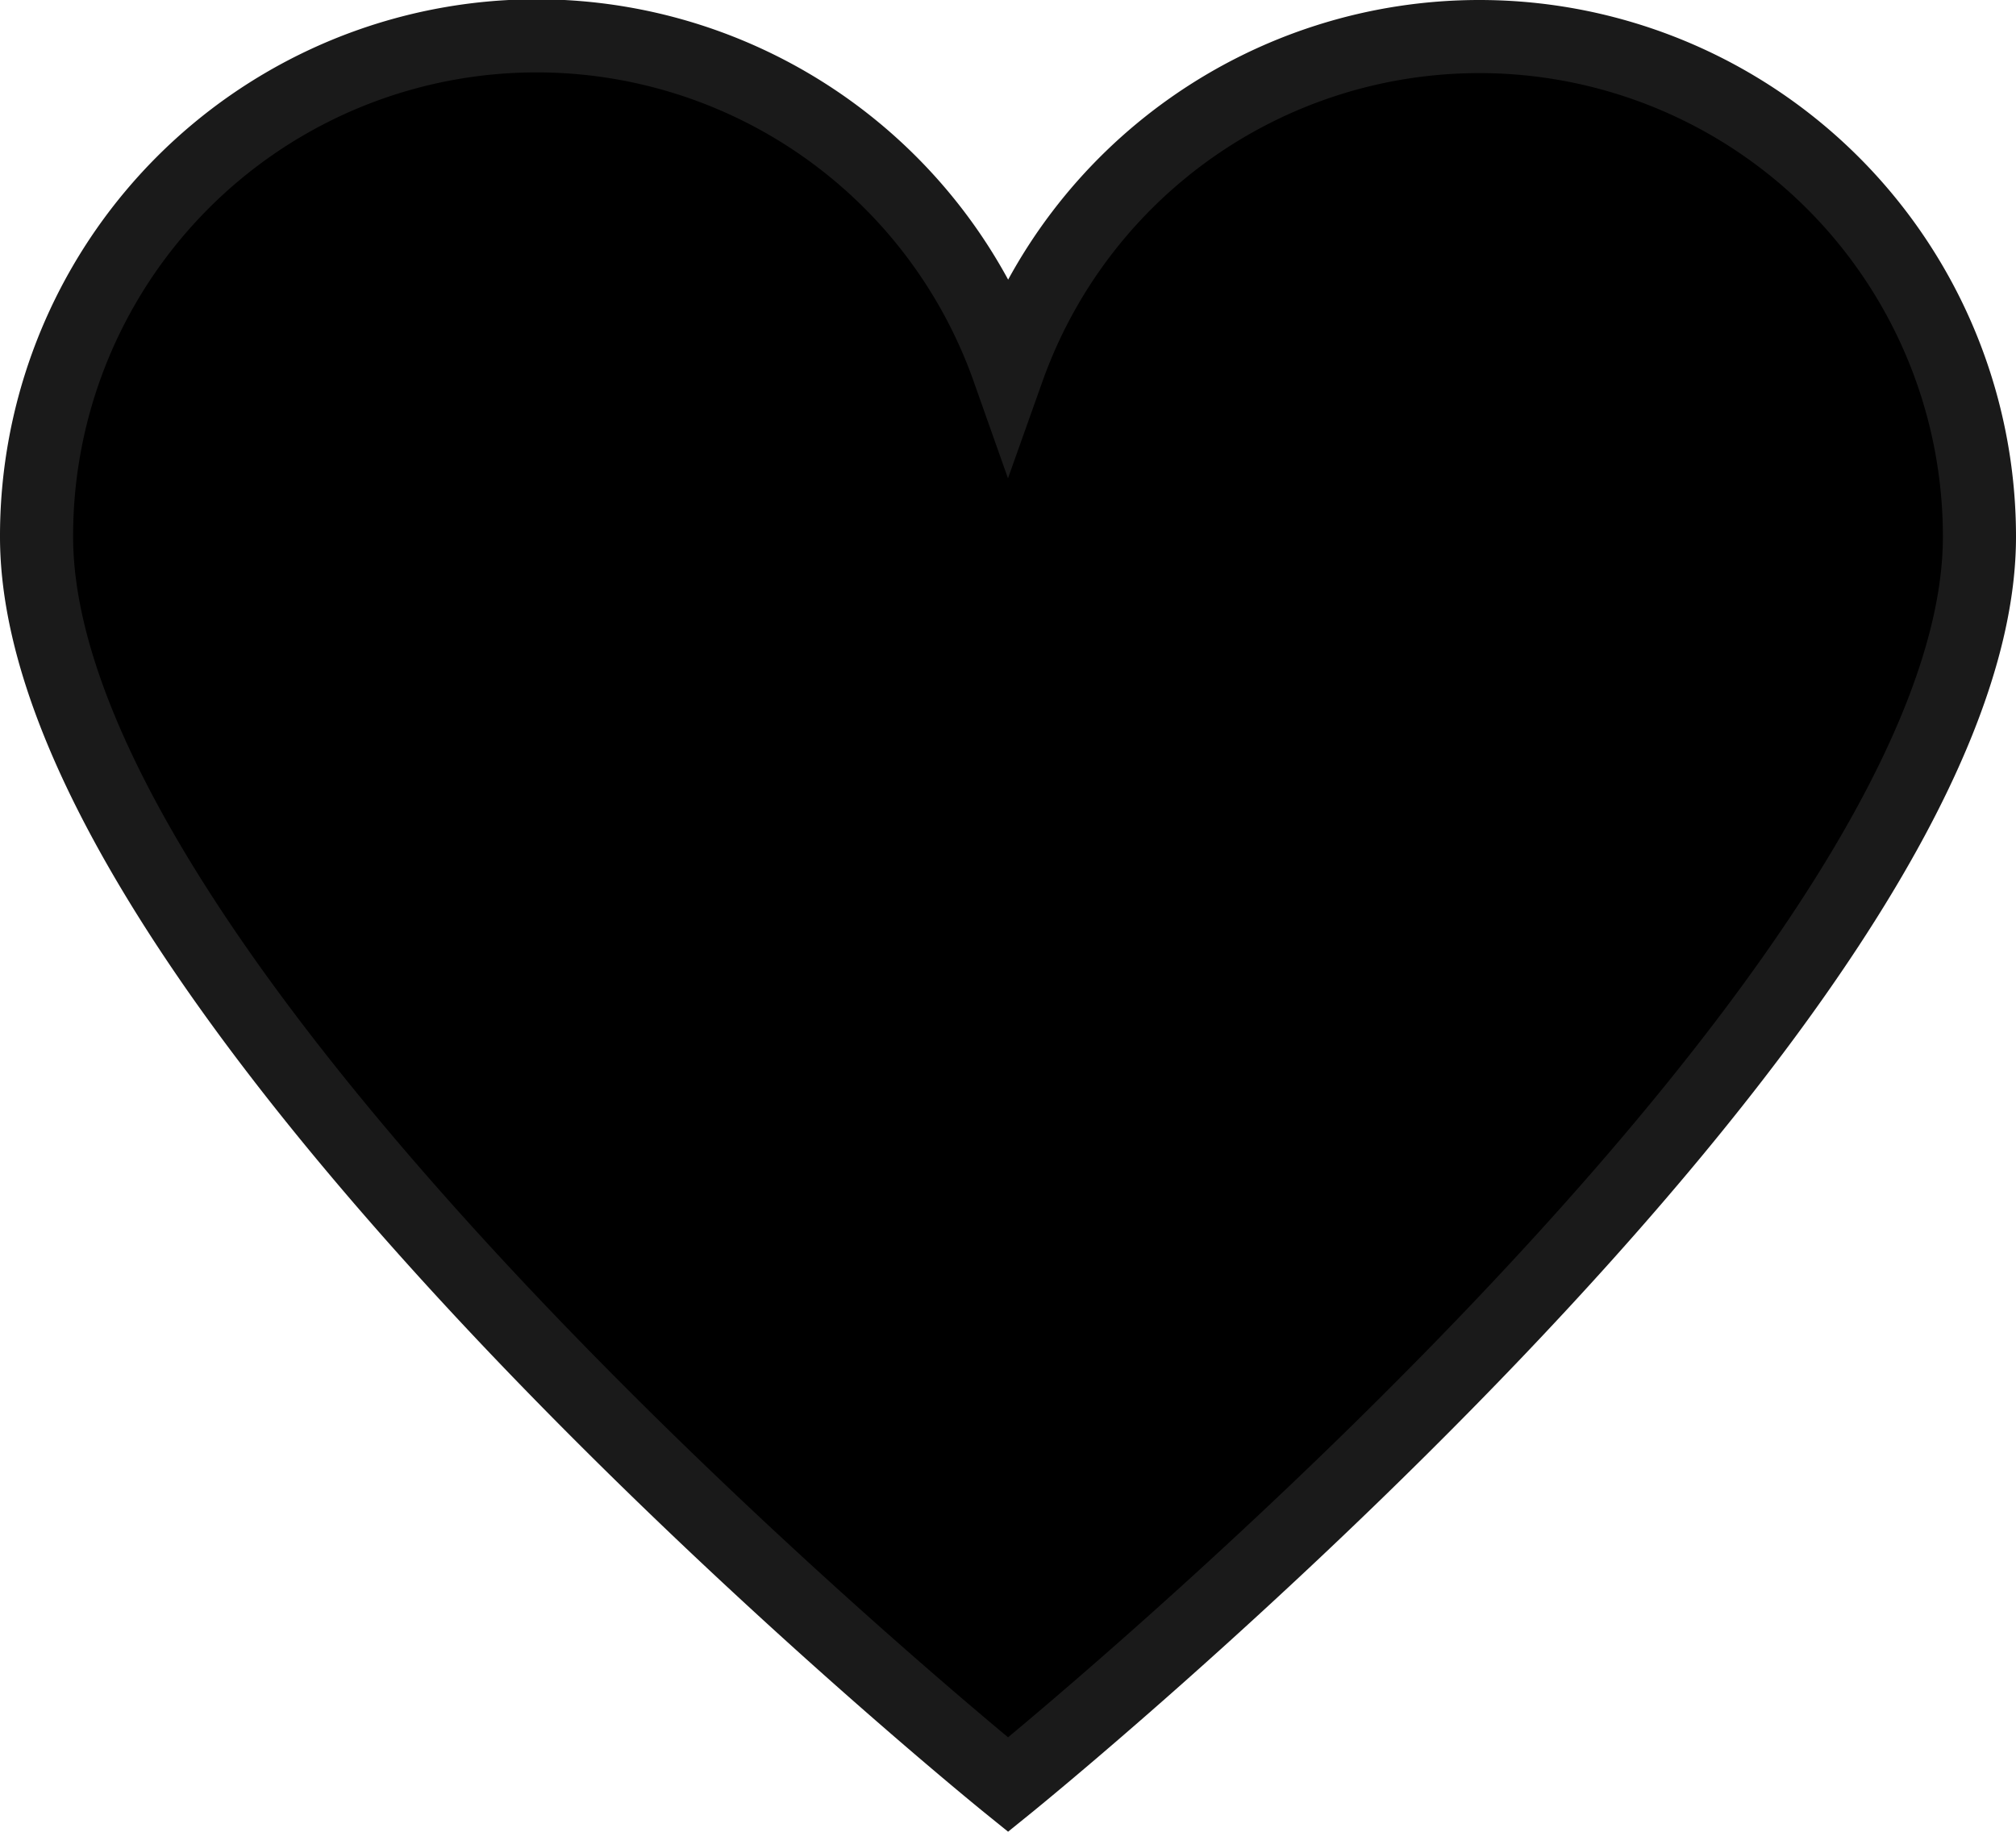 <svg xmlns="http://www.w3.org/2000/svg" width="13.787" height="12.528" viewBox="0 0 13.787 12.528"><g id="Layer_2" data-name="Layer 2"><g id="NAV_BAR" data-name="NAV BAR"><path id="WISHLIST" d="M10.117.25a3.421 3.421 0 00-3.223 2.274A3.42 3.42 0 00.25 3.671c0 3.163 6.644 8.535 6.644 8.535s6.643-5.375 6.643-8.535A3.42 3.42 0 0010.117.25z" stroke="#1a1a1a" stroke-miterlimit="10" stroke-width=".5"/></g></g></svg>